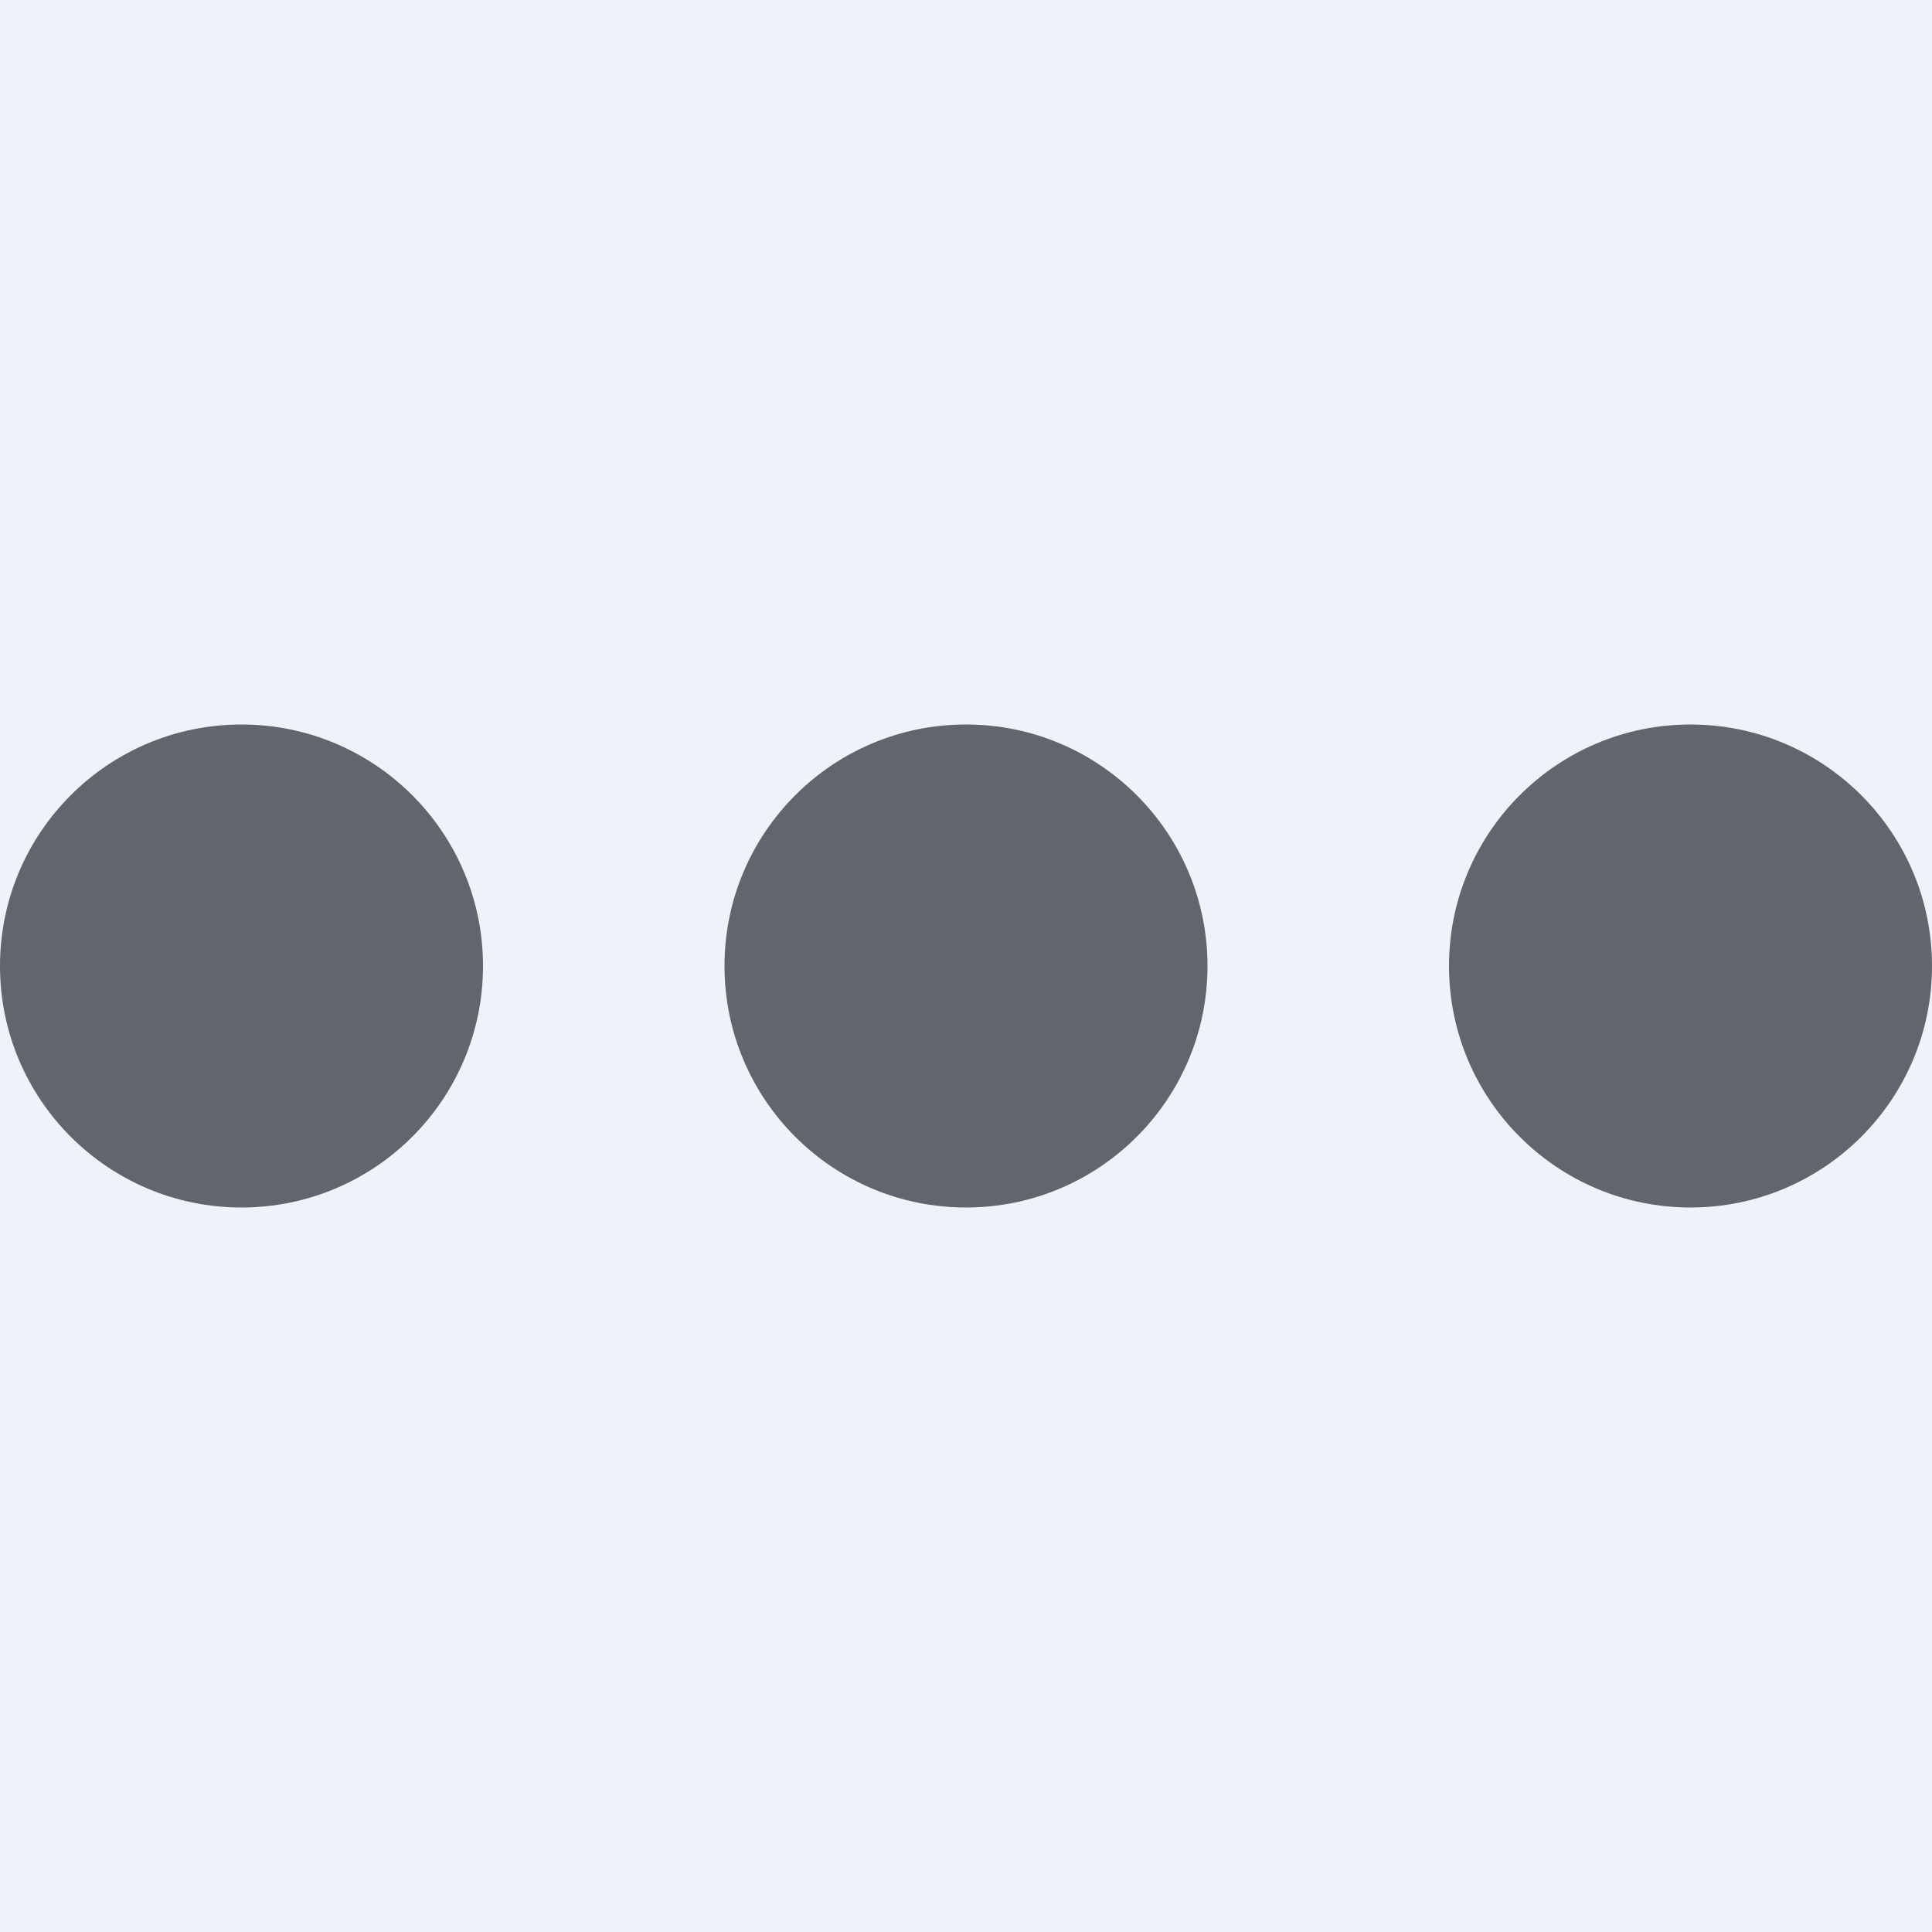 <svg width="16" height="16" xmlns="http://www.w3.org/2000/svg">
    <defs>
        <linearGradient x1="50%" y1="3.676%" x2="50%" y2="9.83%" id="a">
            <stop stop-color="#F7F9FC" offset="0%"/>
            <stop stop-color="#FFF" offset="100%"/>
        </linearGradient>
    </defs>
    <g fill-rule="nonzero" fill="none">
        <path fill="#FFF" d="M-936-120H174v708H-936z"/>
        <path d="M138 0a8 8 0 0 1 8 8v18h1188v680H8a8 8 0 0 1-8-8V34c0-.69.087-1.36.252-2H0V8a8 8 0 0 1 8-8h130z" fill="url(#a)" transform="translate(-916 -56)"/>
        <g transform="translate(-276 -20)">
            <rect fill="#EEF3F9" width="304" height="801" rx="12"/>
            <g transform="translate(276 20)" fill="#61656F">
                <circle cx="8" cy="8" r="2"/>
                <circle cx="2" cy="8" r="2"/>
                <circle cx="14" cy="8" r="2"/>
            </g>
        </g>
    </g>
</svg>
